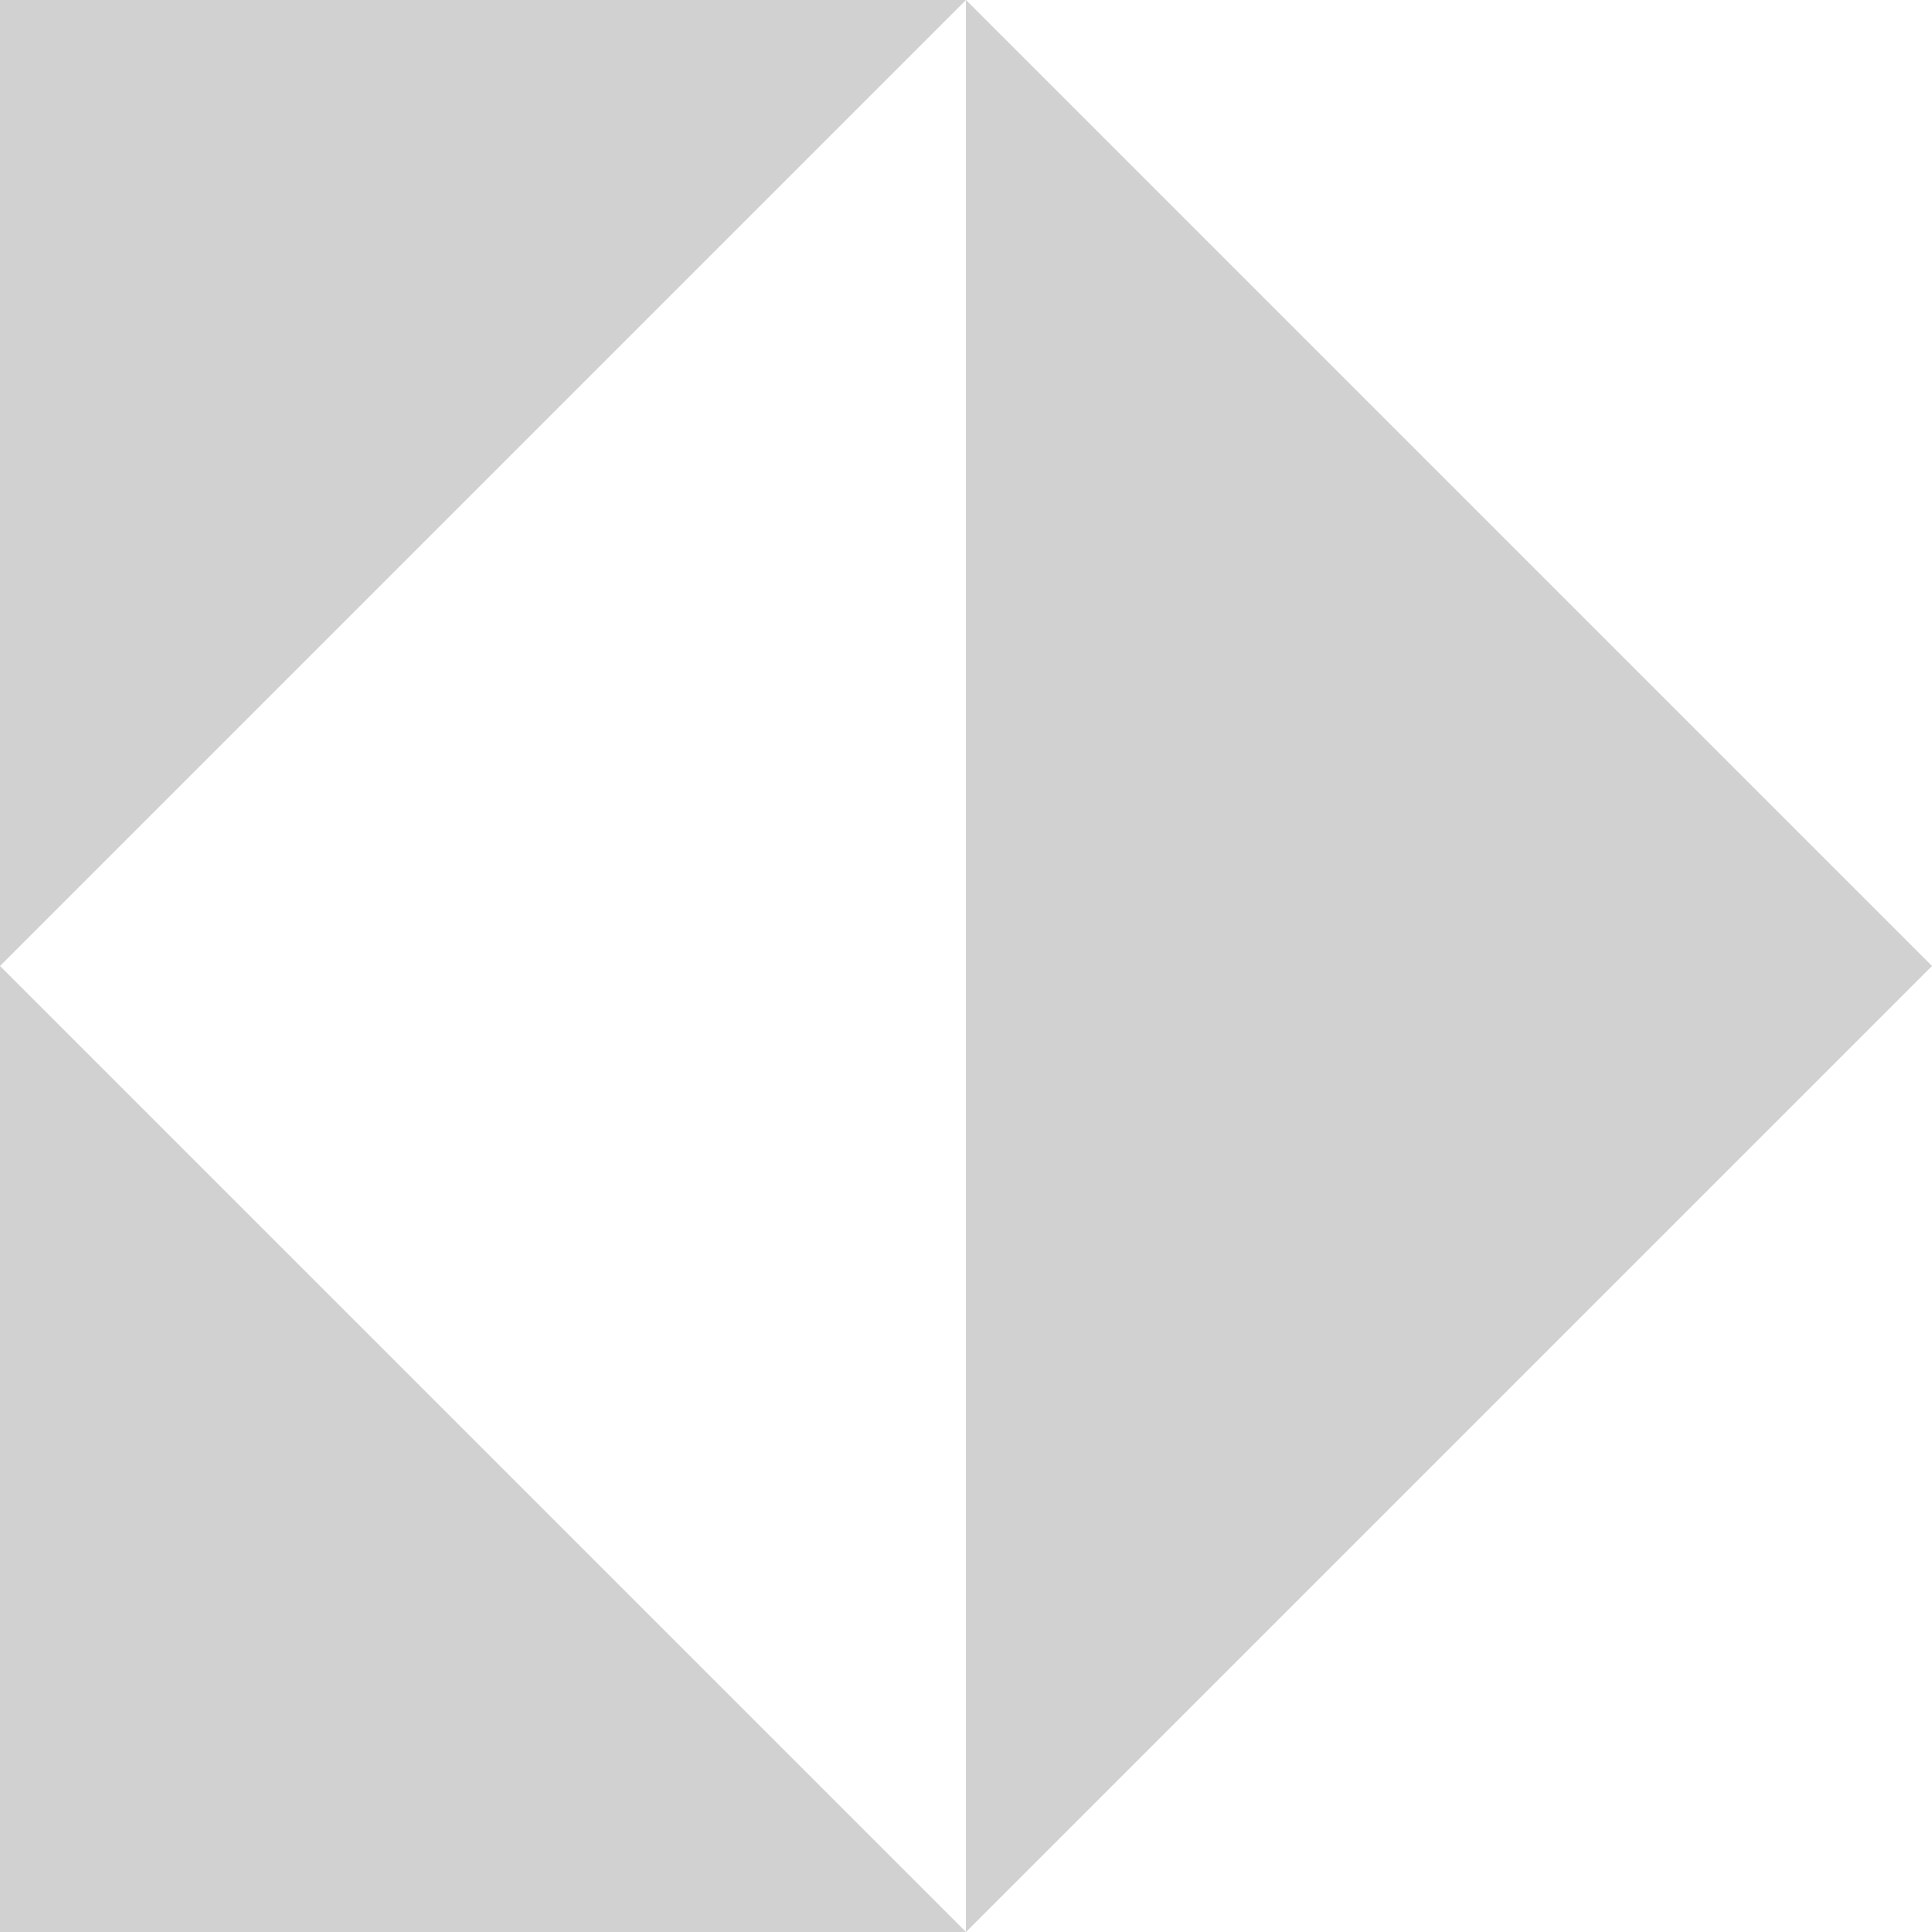 <?xml version="1.0" encoding="UTF-8"?> <svg xmlns="http://www.w3.org/2000/svg" width="50" height="50" viewBox="0 0 50 50" fill="none"><g clip-path="url(#clip0_6755_14836)"><path d="M25 0L50 25L25 50V0Z" fill="#D1D1D1"></path><path d="M0 25V0H25L0 25Z" fill="#D1D1D1"></path><path d="M0 25L25 50H0V25Z" fill="#D1D1D1"></path></g><defs><clipPath id="clip0_6755_14836"><rect width="50" height="50" fill="white"></rect></clipPath></defs></svg> 